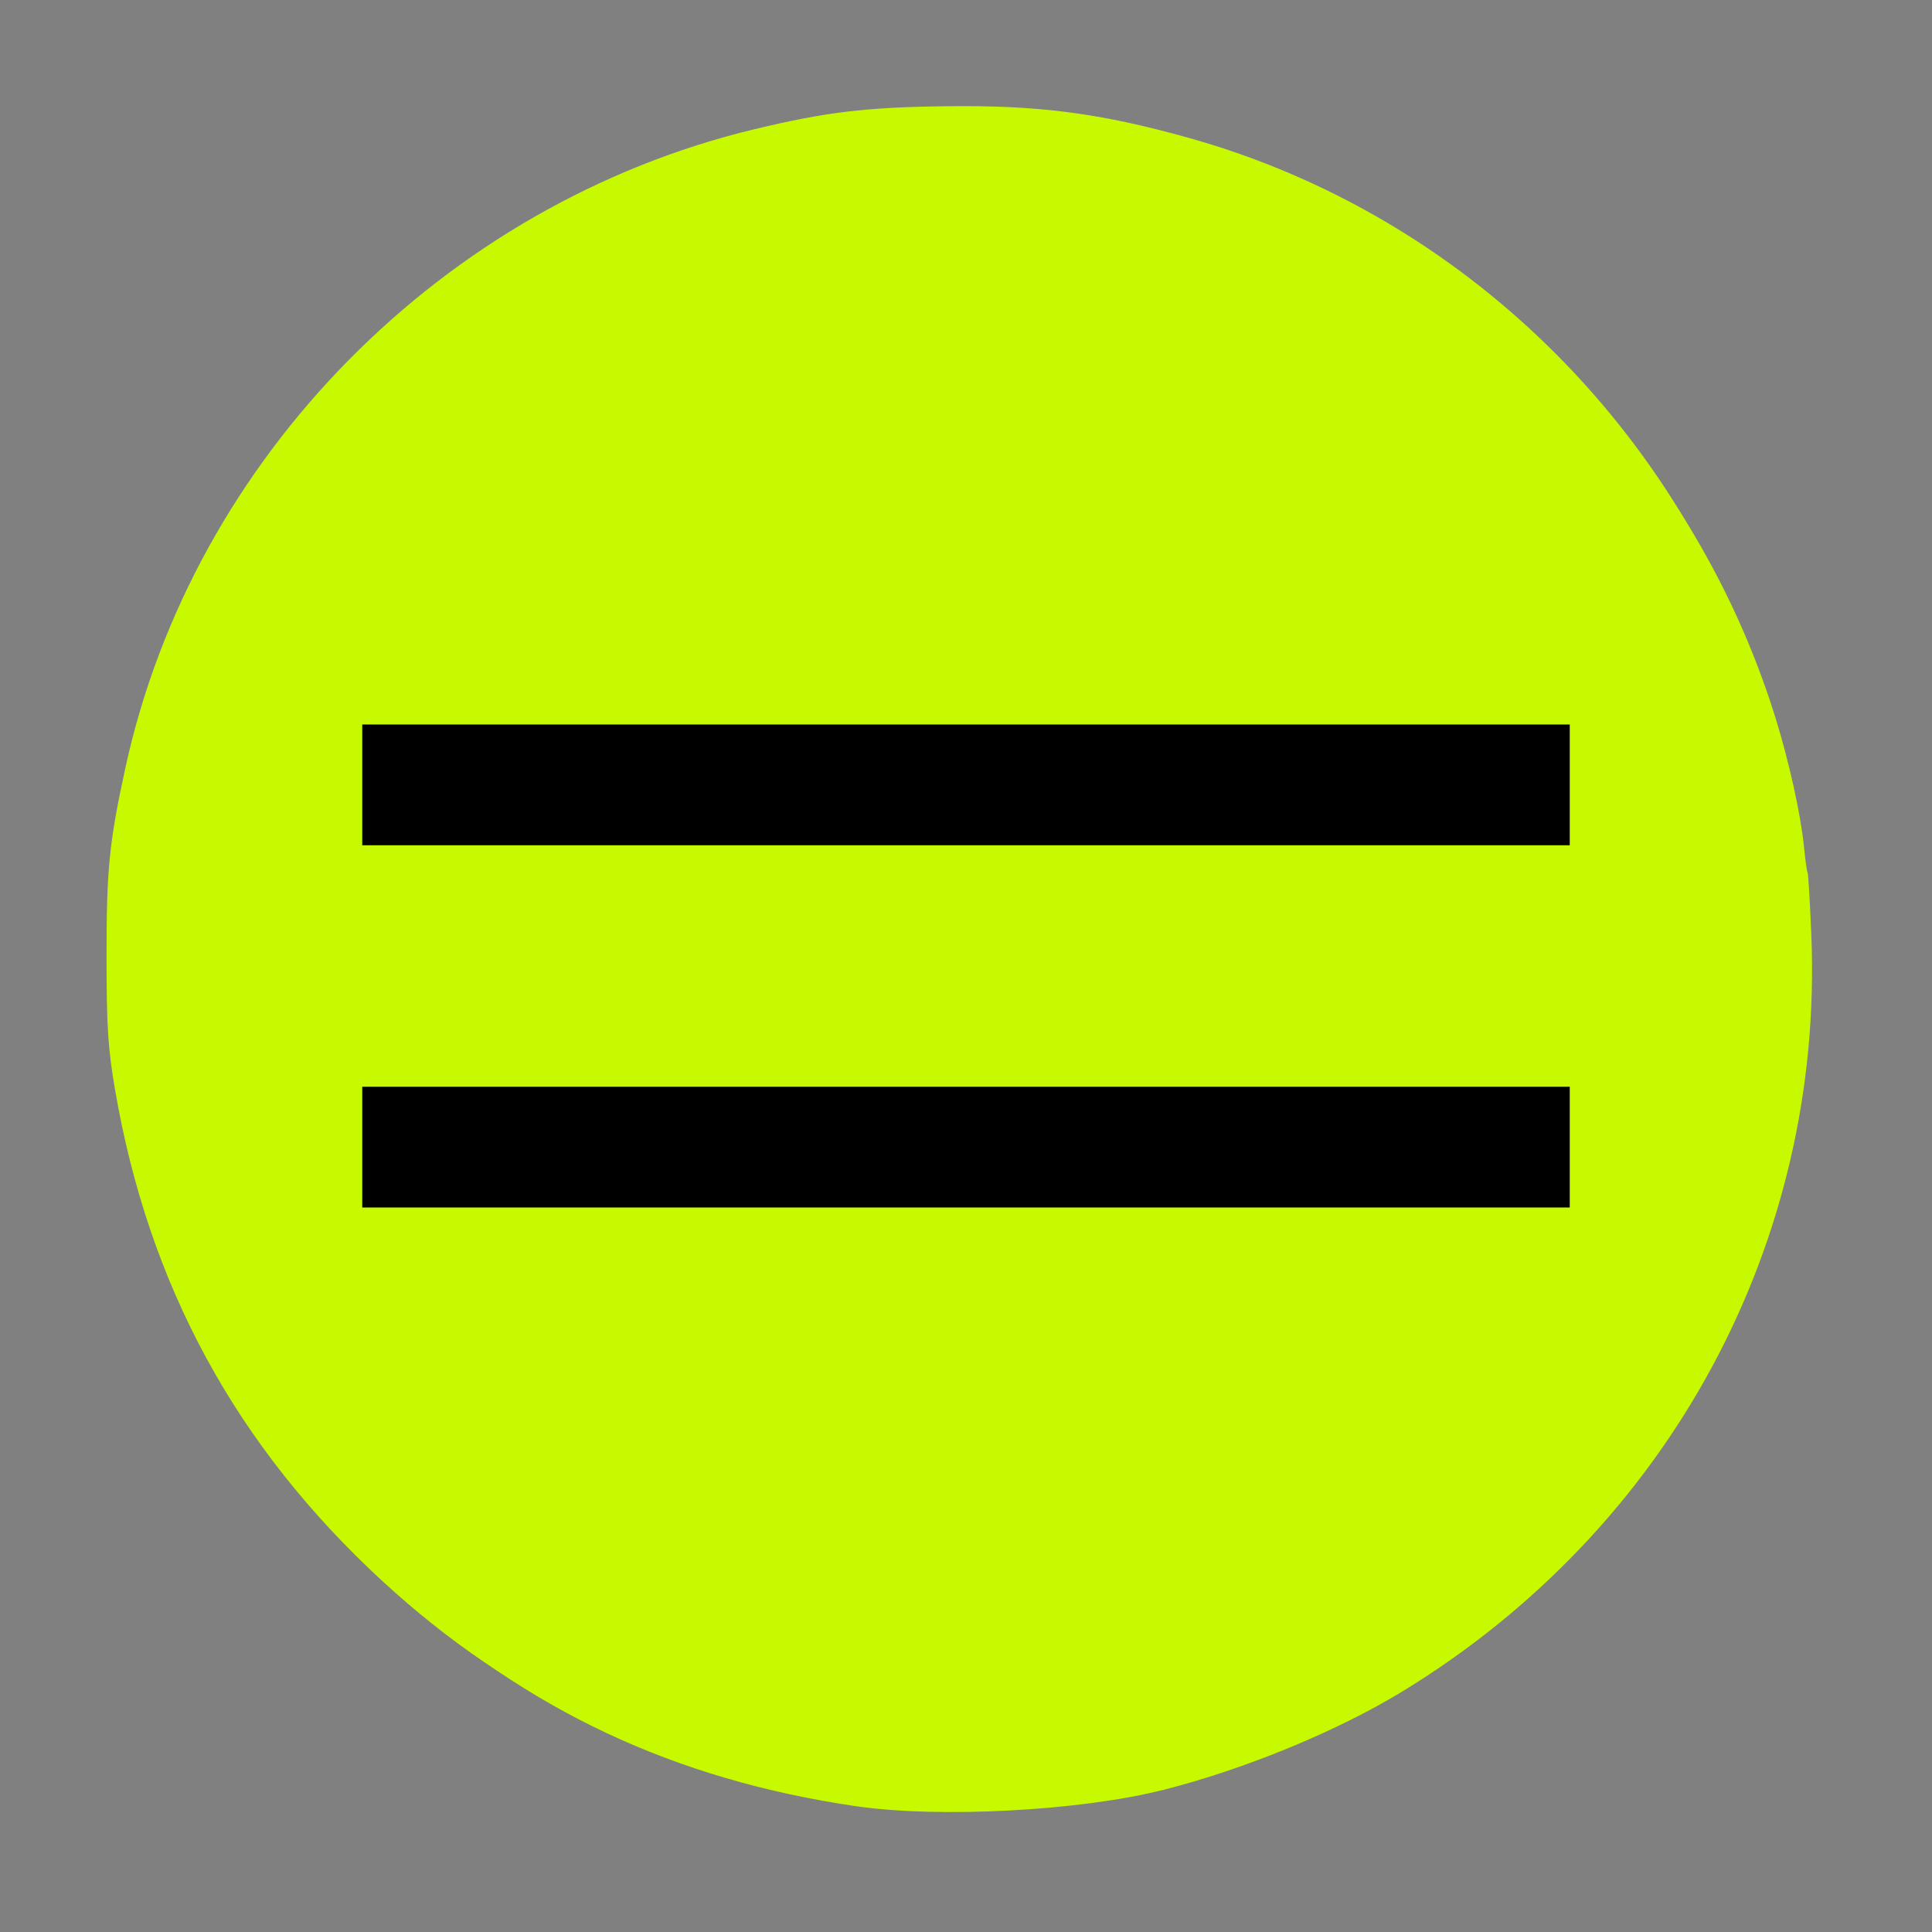 <?xml version="1.0" encoding="UTF-8" standalone="no"?>
<!-- Created with Inkscape (http://www.inkscape.org/) -->

<svg
   width="1024"
   height="1024"
   viewBox="0 0 270.933 270.933"
   version="1.1"
   id="svg1"
   inkscape:version="1.3.2 (091e20e, 2023-11-25, custom)"
   sodipodi:docname="menu_open.svg"
   xmlns:inkscape="http://www.inkscape.org/namespaces/inkscape"
   xmlns:sodipodi="http://sodipodi.sourceforge.net/DTD/sodipodi-0.dtd"
   xmlns:xlink="http://www.w3.org/1999/xlink"
   xmlns="http://www.w3.org/2000/svg"
   xmlns:svg="http://www.w3.org/2000/svg">
  <rect x="0" y="0" width="270.933" height="270.933" fill="#808080" stroke="none"/>
  <sodipodi:namedview
     id="namedview1"
     pagecolor="#ffffff"
     bordercolor="#000000"
     borderopacity="0.25"
     inkscape:showpageshadow="2"
     inkscape:pageopacity="0.0"
     inkscape:pagecheckerboard="0"
     inkscape:deskcolor="#d1d1d1"
     inkscape:document-units="mm"
     inkscape:zoom="0.78239463"
     inkscape:cx="397.49762"
     inkscape:cy="559.81979"
     inkscape:window-width="1920"
     inkscape:window-height="995"
     inkscape:window-x="-9"
     inkscape:window-y="-9"
     inkscape:window-maximized="1"
     inkscape:current-layer="layer1" />
  <defs
     id="defs1">
    <inkscape:perspective
       sodipodi:type="inkscape:persp3d"
       inkscape:vp_x="0 : 135.46667 : 1"
       inkscape:vp_y="0 : 1000 : 0"
       inkscape:vp_z="270.93333 : 135.46667 : 1"
       inkscape:persp3d-origin="135.46667 : 90.31111 : 1"
       id="perspective7" />
  </defs>
  <g
     inkscape:label="Layer 1"
     inkscape:groupmode="layer"
     id="layer1">
    <ellipse
       style="fill:#f9f9f9;stroke-width:0.265"
       id="path1"
       cx="124.317"
       cy="126.584"
       rx="85.775"
       ry="92.198" />
    <path
       style="fill:#f9f9f9;stroke-width:1.43"
       d="M 442.724,825.303 C 373.546,819.192 307.316,788.502 255.315,738.462 196.025,681.409 161.358,612.173 149.07,526.27 c -3.362,-23.499 -3.362,-72.187 0,-95.686 12.296,-85.953 46.92,-155.105 106.245,-212.192 53.997,-51.96 119.046,-81.267 193.479,-87.17 60.555,-4.802 127.125,11.518 180.75,44.312 49.002,29.967 93.501,77.636 121.456,130.107 28.2,52.933 42.1,109.981 42.1,172.785 0,52.694 -8.739,96.847 -28.507,144.031 -31.385,74.91 -89.607,137.681 -159.739,172.219 -50.499,24.869 -106.834,35.51 -162.129,30.625 z"
       id="path2"
       transform="scale(0.265)" />
    <path
       style="fill:#f9f9f9;stroke-width:1.43"
       d="M 439.868,825.374 C 395.923,820.503 353.541,806.66 316.333,785.022 296.626,773.561 271.827,754.6 254.393,737.663 232.7,716.588 223.701,705.891 207.339,681.731 134.024,573.476 125.726,429.264 185.996,310.82 c 35.628,-70.017 98.18,-128.933 166.755,-157.062 46.535,-19.089 97.825,-26.952 145.065,-22.241 110.914,11.06 206.983,79.743 258.511,184.817 24.972,50.923 36.659,102.196 36.785,161.38 0.081,38.16 -2.294,57.868 -11.445,94.971 -11.511,46.675 -38.866,100.233 -70.125,137.295 -62.175,73.719 -143.897,114.077 -235.257,116.181 -13.353,0.308 -29.741,-0.046 -36.418,-0.786 z"
       id="path3"
       transform="scale(0.265)" />
    <path
       style="fill:#f9f9f9;stroke-width:1.43"
       d="M 444.152,826.026 C 381.521,818.339 335.049,800.698 289.353,767.264 272.057,754.609 271.411,754.057 253.007,736.207 232.58,716.396 221.381,703.034 206.386,680.581 131.229,568.038 125.623,417.986 192.137,299.196 240.191,213.374 321.331,153.251 412.733,135.738 c 41.105,-7.876 76.295,-7.66 117.822,0.722 33.716,6.805 71.118,21.308 96.07,37.25 4.139,2.644 7.832,4.808 8.207,4.808 0.375,0 5.343,3.315 11.04,7.368 63.518,45.175 109.172,109.258 132.272,185.669 10.86,35.922 15.004,65.22 15.018,106.159 0.012,35.29 -1.707,50.947 -9.899,90.161 -3.698,17.702 -16.704,52.626 -28.119,75.504 -33.25,66.639 -87.052,120.56 -151.754,152.089 -41.958,20.445 -80.78,29.706 -128.533,30.659 -14.139,0.282 -27.956,0.237 -30.705,-0.1 z"
       id="path4"
       transform="scale(0.265)" />
    <path
       style="fill:#f9f9f9;stroke-width:1.43"
       d="M 437.726,825.377 C 383.747,818.015 342.182,802.848 301.069,775.512 261.214,749.013 224.489,710.948 199.528,670.269 146.925,584.538 132.332,481.384 158.67,381.457 181.053,296.534 233.677,224.271 307.765,176.721 c 28.784,-18.474 76.671,-37.101 107.111,-41.665 3.142,-0.471 9.247,-1.479 13.567,-2.24 14.484,-2.552 52.834,-3.381 70.102,-1.517 28.445,3.072 61.695,11.255 86.755,21.351 11.554,4.655 35.522,16.872 42.444,21.634 3.384,2.328 6.53,4.233 6.993,4.233 0.462,0 6.869,4.338 14.236,9.64 43.843,31.551 79.356,73.011 104.331,121.802 26.366,51.51 38.766,101.539 39.987,161.327 0.297,14.531 -0.049,32.847 -0.768,40.702 -8.266,90.267 -48.774,173.46 -112.815,231.695 -60.528,55.042 -135.184,83.814 -215.452,83.036 -9.878,-0.096 -21.817,-0.7 -26.53,-1.343 z"
       id="path5"
       transform="scale(0.265)" />
    <g
       id="g6">
      <path
         style="fill:#c7f901;fill-opacity:1;stroke-width:0.507"
         d="M 118.424,252.178 C 92.864,248.43 71.944,238.598 53.623,221.722 33.112,202.829 20.837,180.264 16.129,152.794 c -0.989,-5.768 -1.186,-8.86 -1.191,-18.641 -0.006,-12.289 0.376,-16.086 2.681,-26.628 9.486,-43.393 44.577,-78.952 88.244,-89.422 9.928,-2.38 15.43,-3.046 26.484,-3.203 13.204,-0.187 21.918,0.942 34.479,4.47 38.321,10.763 69.018,40.854 81.056,79.456 1.926,6.175 3.604,13.755 4.045,18.264 0.182,1.86 0.411,3.509 0.509,3.665 0.099,0.156 0.336,4.113 0.527,8.794 1.769,43.285 -19.991,83.529 -57.568,106.47 -9.151,5.586 -22.173,10.952 -33.626,13.855 -11.704,2.967 -31.609,4.024 -43.345,2.303 z"
         id="path6" />
    </g>
    <g
       id="g7"
       transform="matrix(0.996,0,0,0.996,2.061,2.119)">
      <use
         x="0"
         y="0"
         xlink:href="#g6"
         id="use6" />
    </g>
    <rect
       style="fill:#000000;fill-opacity:1;stroke-width:0.238"
       id="rect7-4"
       width="169.333"
       height="16.933"
       x="50.8"
       y="152.4"
       ry="0" />
    <rect
       style="fill:#000000;fill-opacity:1;stroke-width:0.238"
       id="rect7"
       width="169.333"
       height="16.933"
       x="50.8"
       y="101.6"
       ry="0" />
  </g>
</svg>
